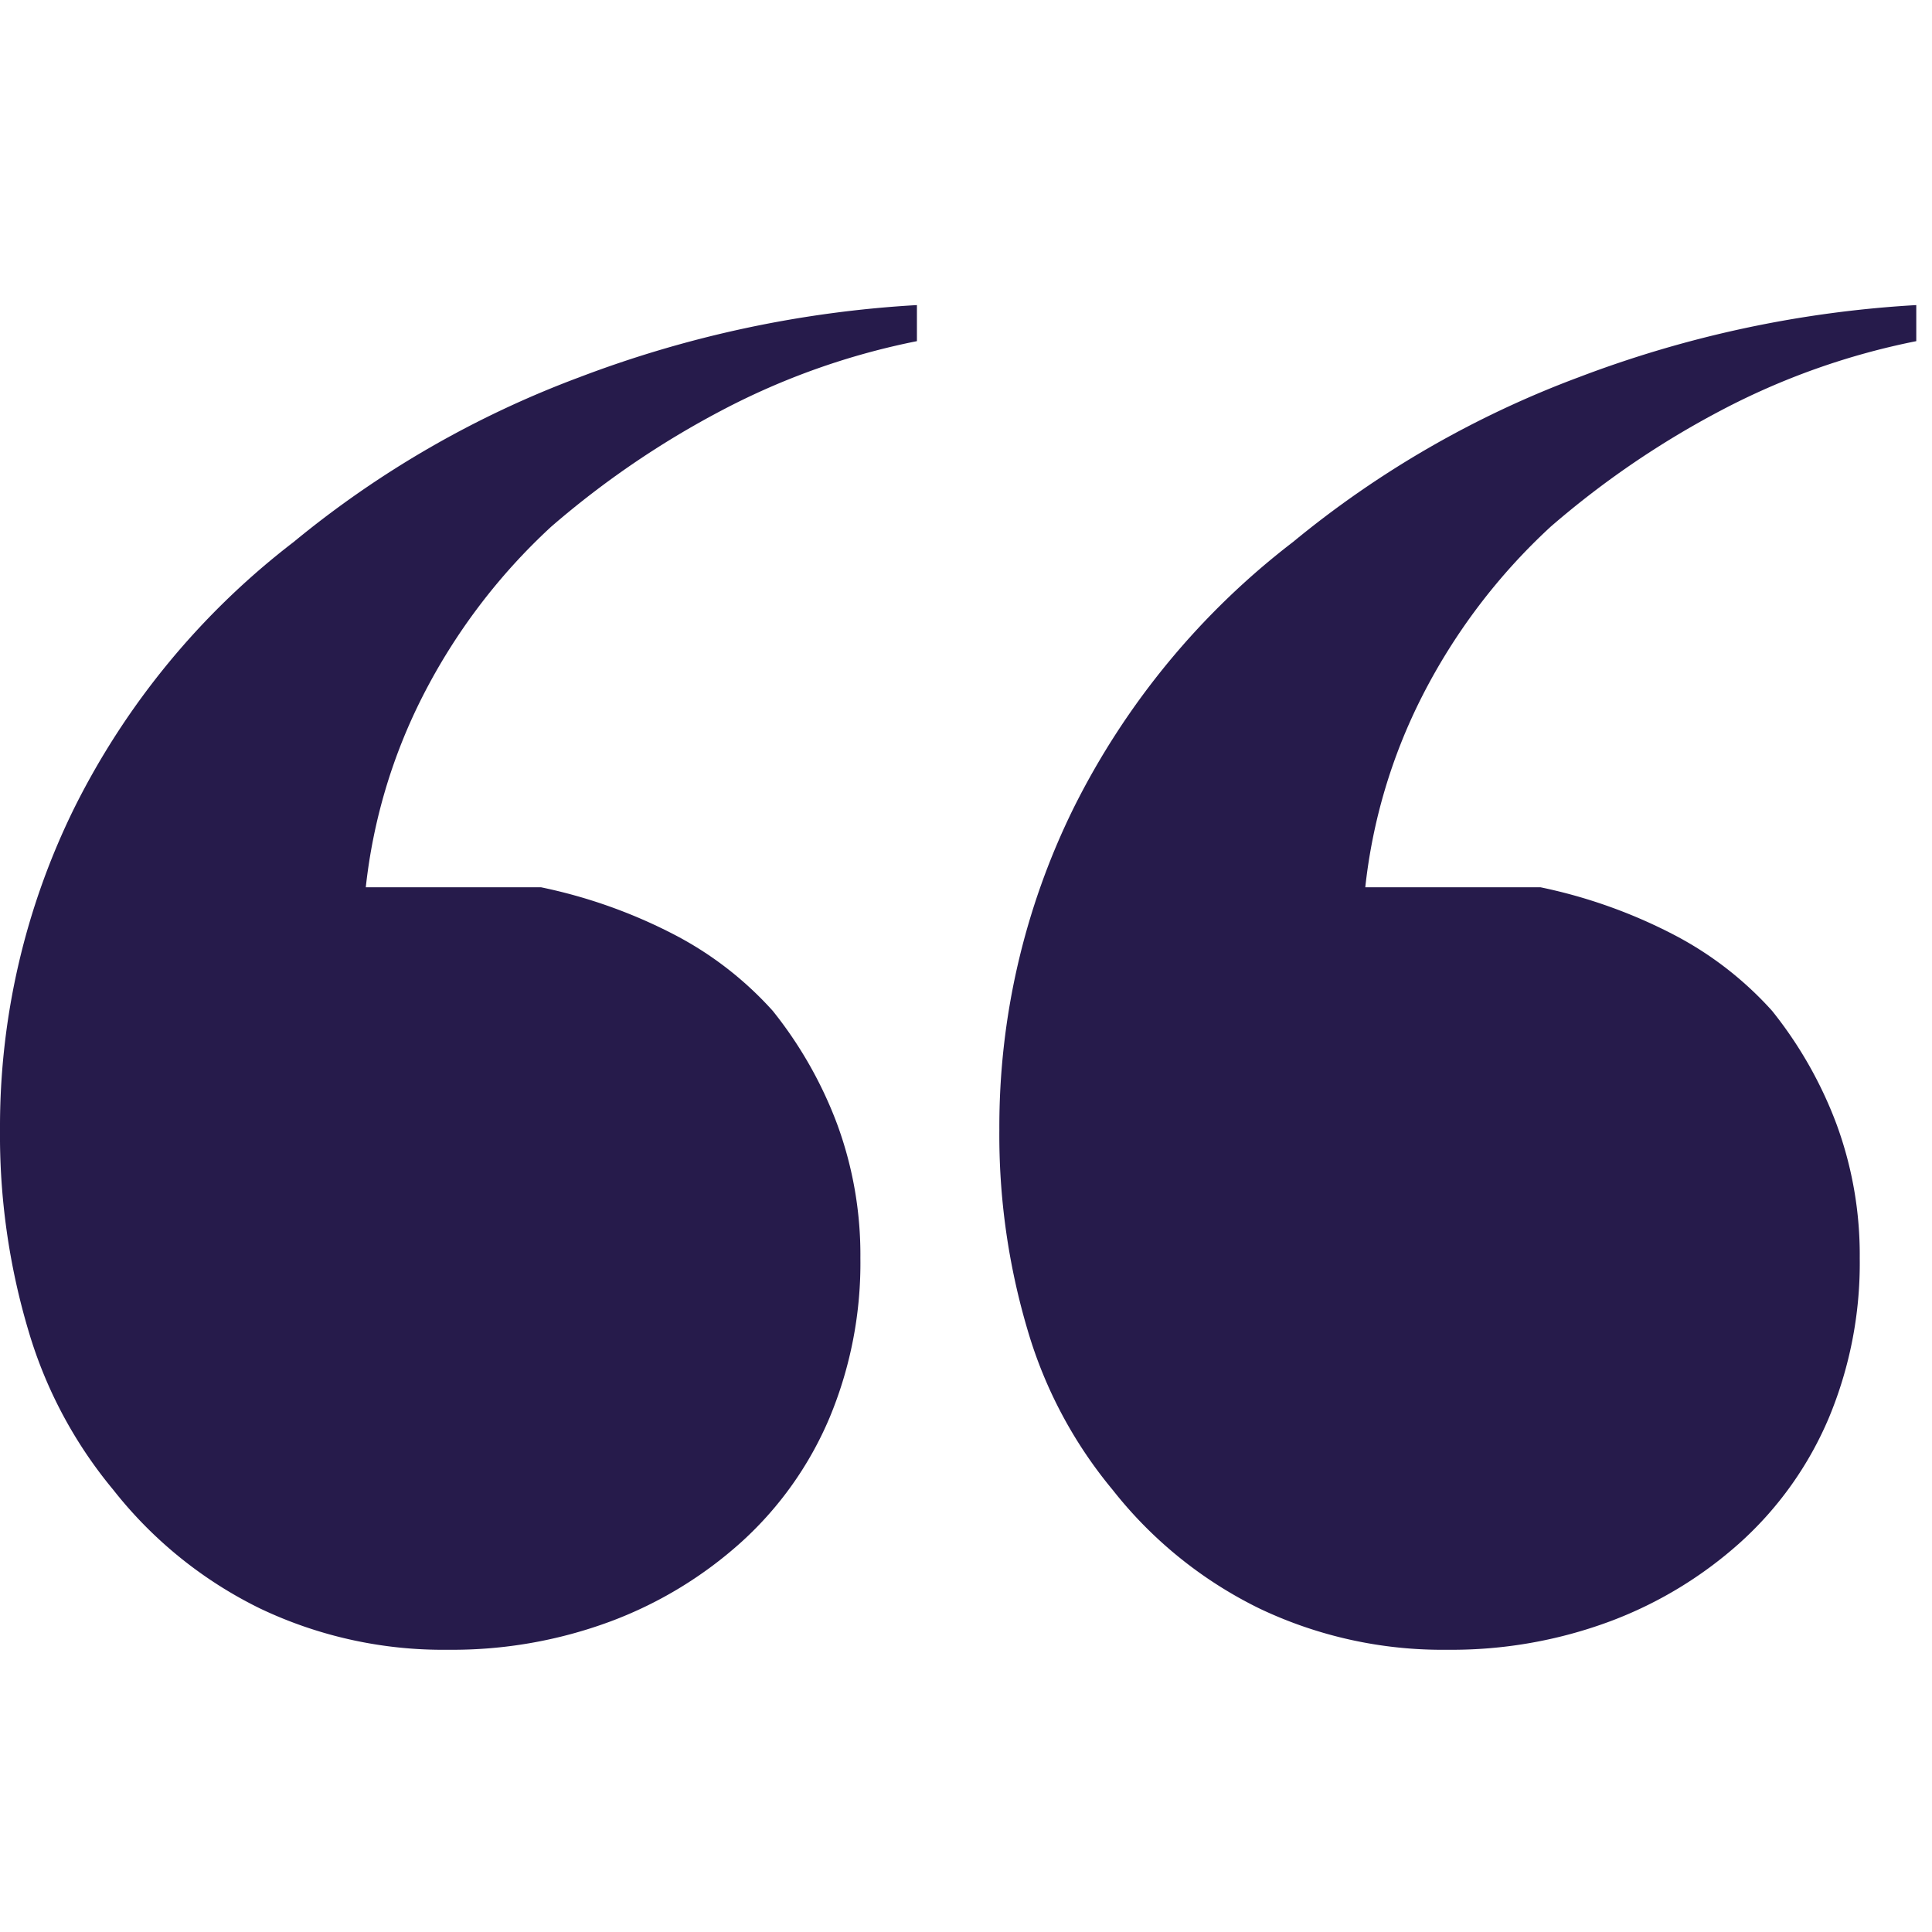 <svg xmlns="http://www.w3.org/2000/svg" width="57" height="57" viewBox="0 0 57 57"><g id="Group_237" data-name="Group 237" transform="translate(-323 -4509)"><rect id="Rectangle_154" data-name="Rectangle 154" width="57" height="57" transform="translate(323 4509)" fill="none"></rect><path id="speech_icon" data-name="speech icon" d="M22.344-108.072a17.756,17.756,0,0,0-3.8,5.016,16.319,16.319,0,0,0-1.672,5.624H22.04a15.24,15.24,0,0,1,3.876,1.368,10.277,10.277,0,0,1,2.964,2.28,12.147,12.147,0,0,1,1.9,3.344,11.166,11.166,0,0,1,.684,3.952,11.841,11.841,0,0,1-.912,4.712,10.405,10.405,0,0,1-2.584,3.648,12.057,12.057,0,0,1-3.876,2.356,13.392,13.392,0,0,1-4.788.836,12.547,12.547,0,0,1-5.548-1.216,12.476,12.476,0,0,1-4.332-3.5A13.138,13.138,0,0,1,6.916-84.36a20.2,20.2,0,0,1-.836-5.928,21.258,21.258,0,0,1,2.2-9.5,22.592,22.592,0,0,1,6.46-7.828,29.407,29.407,0,0,1,8.436-4.864,33.293,33.293,0,0,1,9.956-2.128v1.064a21.231,21.231,0,0,0-5.776,2.052A26.547,26.547,0,0,0,22.344-108.072Zm29.488,0a17.756,17.756,0,0,0-3.8,5.016,16.319,16.319,0,0,0-1.672,5.624h5.168A15.24,15.24,0,0,1,55.4-96.064a10.277,10.277,0,0,1,2.964,2.28,12.147,12.147,0,0,1,1.9,3.344,11.166,11.166,0,0,1,.684,3.952,11.841,11.841,0,0,1-.912,4.712,10.405,10.405,0,0,1-2.584,3.648,12.057,12.057,0,0,1-3.876,2.356,13.392,13.392,0,0,1-4.788.836,12.547,12.547,0,0,1-5.548-1.216,12.476,12.476,0,0,1-4.332-3.5A13.138,13.138,0,0,1,36.4-84.36a20.2,20.2,0,0,1-.836-5.928,21.258,21.258,0,0,1,2.2-9.5,22.592,22.592,0,0,1,6.46-7.828,29.407,29.407,0,0,1,8.436-4.864,33.293,33.293,0,0,1,9.956-2.128v1.064a21.231,21.231,0,0,0-5.776,2.052A26.547,26.547,0,0,0,51.832-108.072Z" transform="translate(316.92 4632.609)" fill="#261b4b"></path></g></svg>